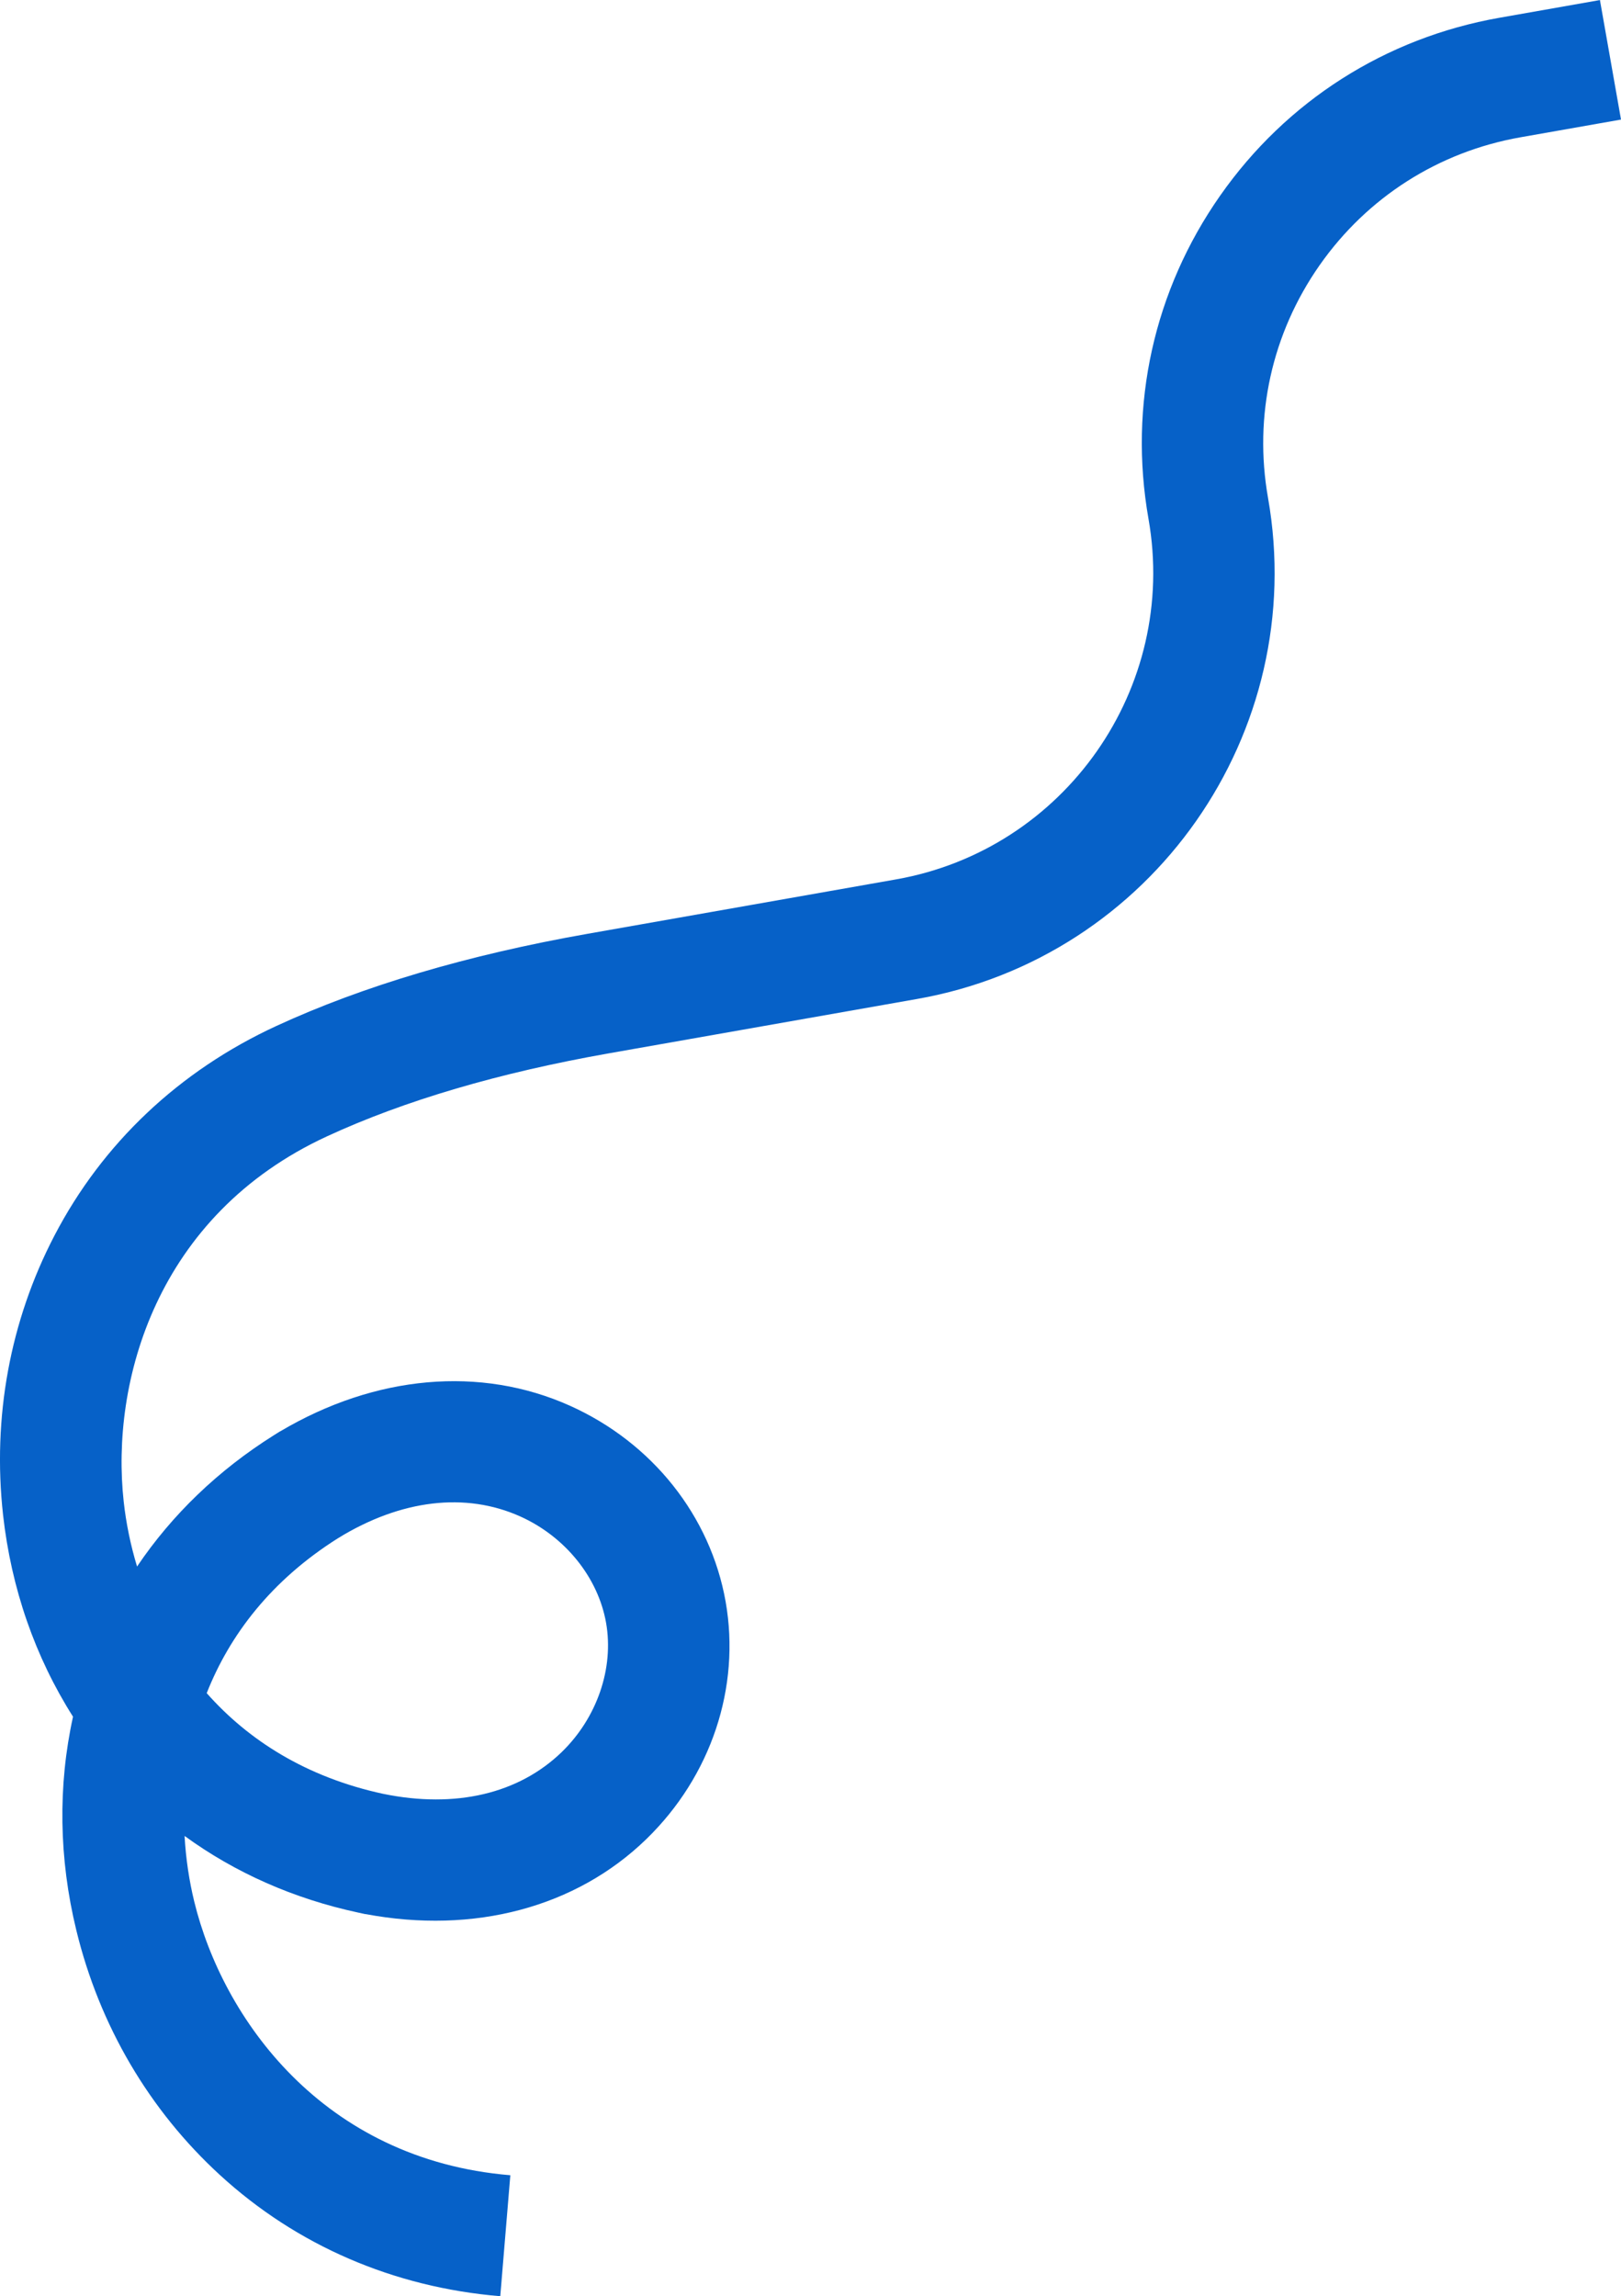 <svg xmlns="http://www.w3.org/2000/svg" id="Layer_2" viewBox="0 0 333.9 472.98"><defs><style>.cls-1{fill:#0661c8;stroke-width:0px;}</style></defs><g id="Layer_2-2"><g id="Layer_1-2"><path class="cls-1" d="m103.04,472.98c-21.95-1.83-41.9-10.45-57.71-24.94-14.6-13.38-24.84-30.82-29.61-50.44-3.6-14.78-3.81-29.78-.68-43.99-7.8-12.29-12.73-26.45-14.41-41.57-2.22-20.07,1.43-39.96,10.58-57.52,9.9-19.02,25.7-33.95,45.7-43.18,17.87-8.25,39.43-14.64,64.1-18.99l63.56-11.21c34.81-6.14,58.14-39.46,52-74.27-4.13-23.44,1.11-47.08,14.76-66.57,13.65-19.5,34.08-32.51,57.52-36.64l20.71-3.65,4.34,24.62-20.71,3.65c-16.86,2.97-31.56,12.34-41.38,26.36-9.82,14.03-13.59,31.03-10.62,47.9,8.53,48.39-23.89,94.7-72.28,103.23l-63.56,11.21c-22.54,3.98-42.05,9.72-57.96,17.07-35.28,16.27-44.62,50.7-41.91,75.25.48,4.37,1.39,8.88,2.75,13.38,7.19-10.67,16.72-19.85,28.22-27.07l1.26-.79v.02c19.6-11.62,41.28-13.55,59.7-5.28,16.96,7.62,28.94,22.71,32.06,40.36,3.11,17.66-2.99,35.93-16.32,48.89-14.48,14.07-35.51,19.67-57.89,15.45v.02s-1.47-.32-1.47-.32c-13.27-2.85-25.37-8.21-35.77-15.79.26,4.7.95,9.25,1.99,13.51,5.84,23.99,26.4,53.16,65.11,56.38l-2.07,24.91Zm-24.06-103.47c14.84,3.04,27.88-.03,36.74-8.63,7.28-7.07,10.77-17.28,9.12-26.62s-8.42-17.74-17.68-21.9c-11.26-5.06-24.57-3.48-37.48,4.45-13.83,8.7-22.39,20-27.1,31.95,8.51,9.62,20.42,17.31,36.39,20.75Z"></path></g></g></svg>